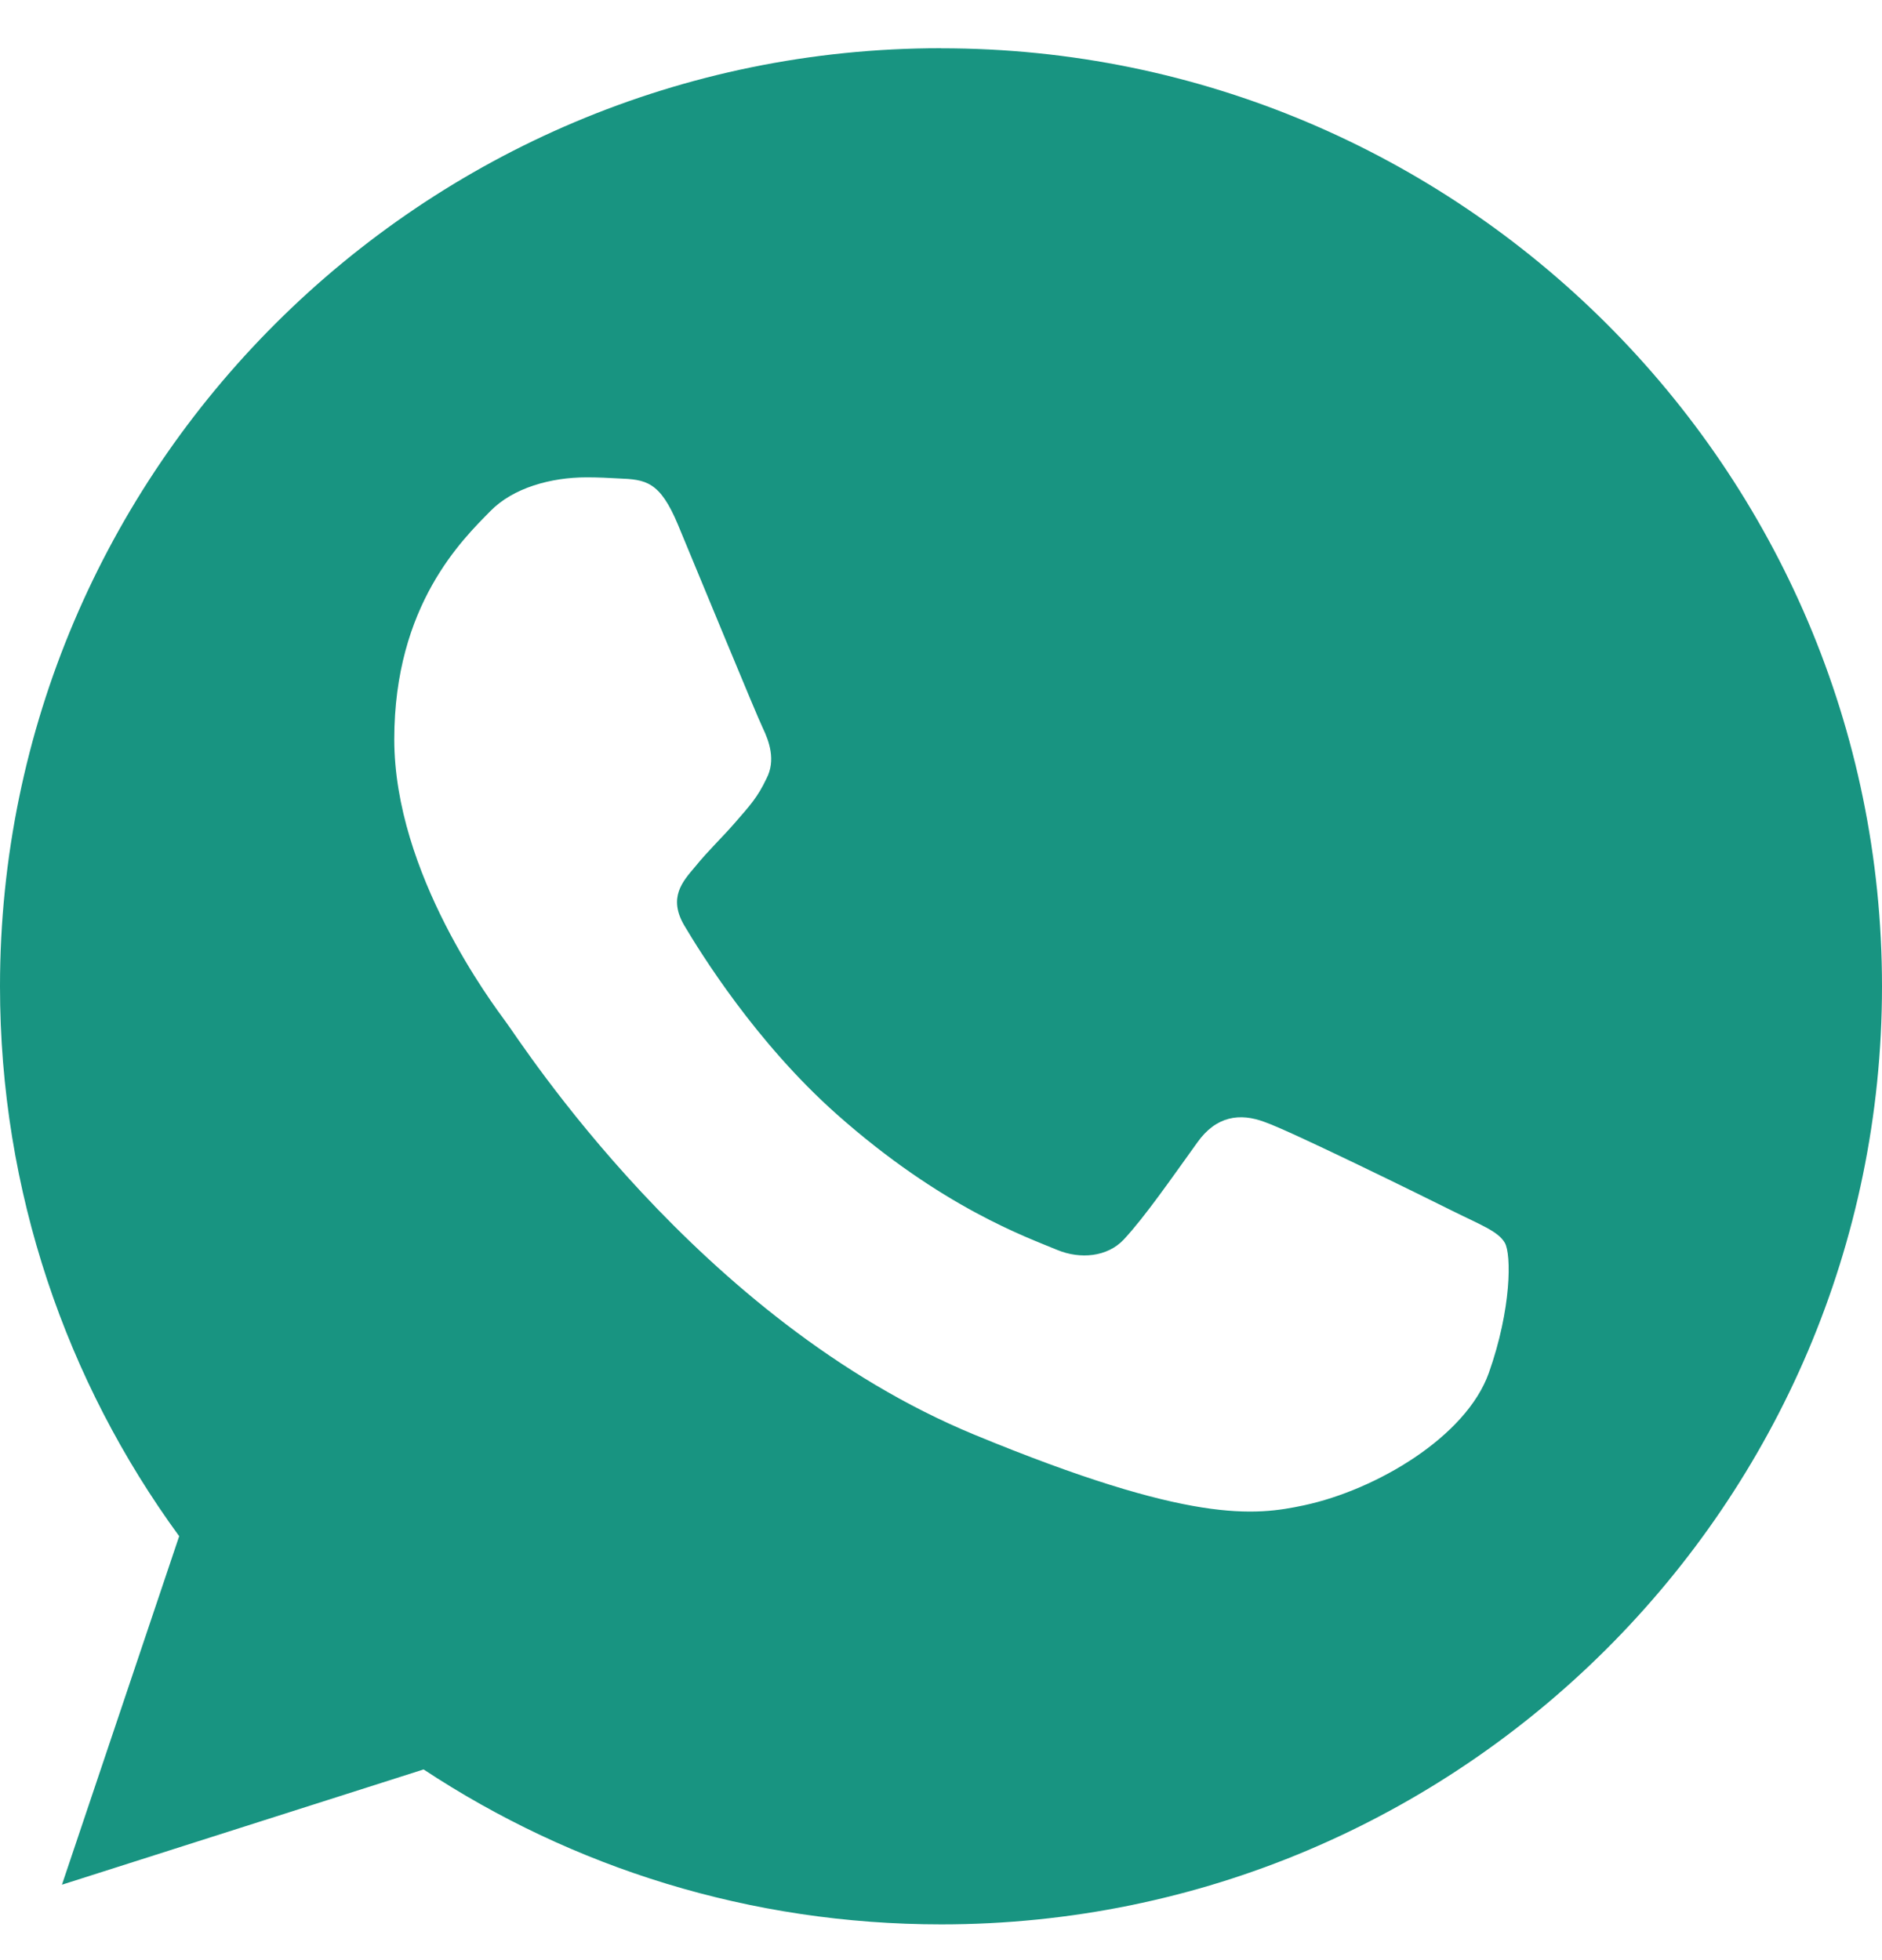 <svg xmlns="http://www.w3.org/2000/svg" width="24" height="25" viewBox="0 0 24 25" fill="none"><path fill-rule="evenodd" clip-rule="evenodd" d="M8.646 6.693C8.414 6.137 8.237 6.116 7.885 6.102C7.765 6.095 7.631 6.088 7.483 6.088C7.024 6.088 6.545 6.222 6.255 6.517C5.903 6.876 5.028 7.713 5.028 9.429C5.028 11.145 6.284 12.805 6.453 13.037C6.629 13.269 8.9 16.843 12.427 18.299C15.184 19.438 16.002 19.333 16.63 19.199C17.547 19.003 18.696 18.327 18.986 17.511C19.275 16.695 19.275 15.999 19.19 15.851C19.105 15.703 18.873 15.619 18.52 15.443C18.168 15.267 16.454 14.423 16.129 14.311C15.812 14.191 15.509 14.233 15.269 14.571C14.93 15.042 14.599 15.521 14.331 15.809C14.12 16.034 13.774 16.062 13.485 15.943C13.097 15.781 12.011 15.401 10.671 14.212C9.634 13.291 8.929 12.145 8.724 11.8C8.52 11.448 8.703 11.244 8.865 11.054C9.042 10.836 9.211 10.682 9.387 10.477C9.563 10.274 9.662 10.168 9.775 9.929C9.895 9.697 9.81 9.457 9.726 9.282C9.641 9.105 8.936 7.389 8.646 6.693ZM11.996 0.615C5.381 0.615 0 5.982 0 12.58C0 15.196 0.846 17.623 2.285 19.593L0.79 24.038L5.402 22.568C7.299 23.82 9.563 24.544 12.004 24.544C18.619 24.544 24 19.177 24 12.58C24 5.982 18.619 0.616 12.004 0.616L11.996 0.615Z" fill="#189481"></path></svg>